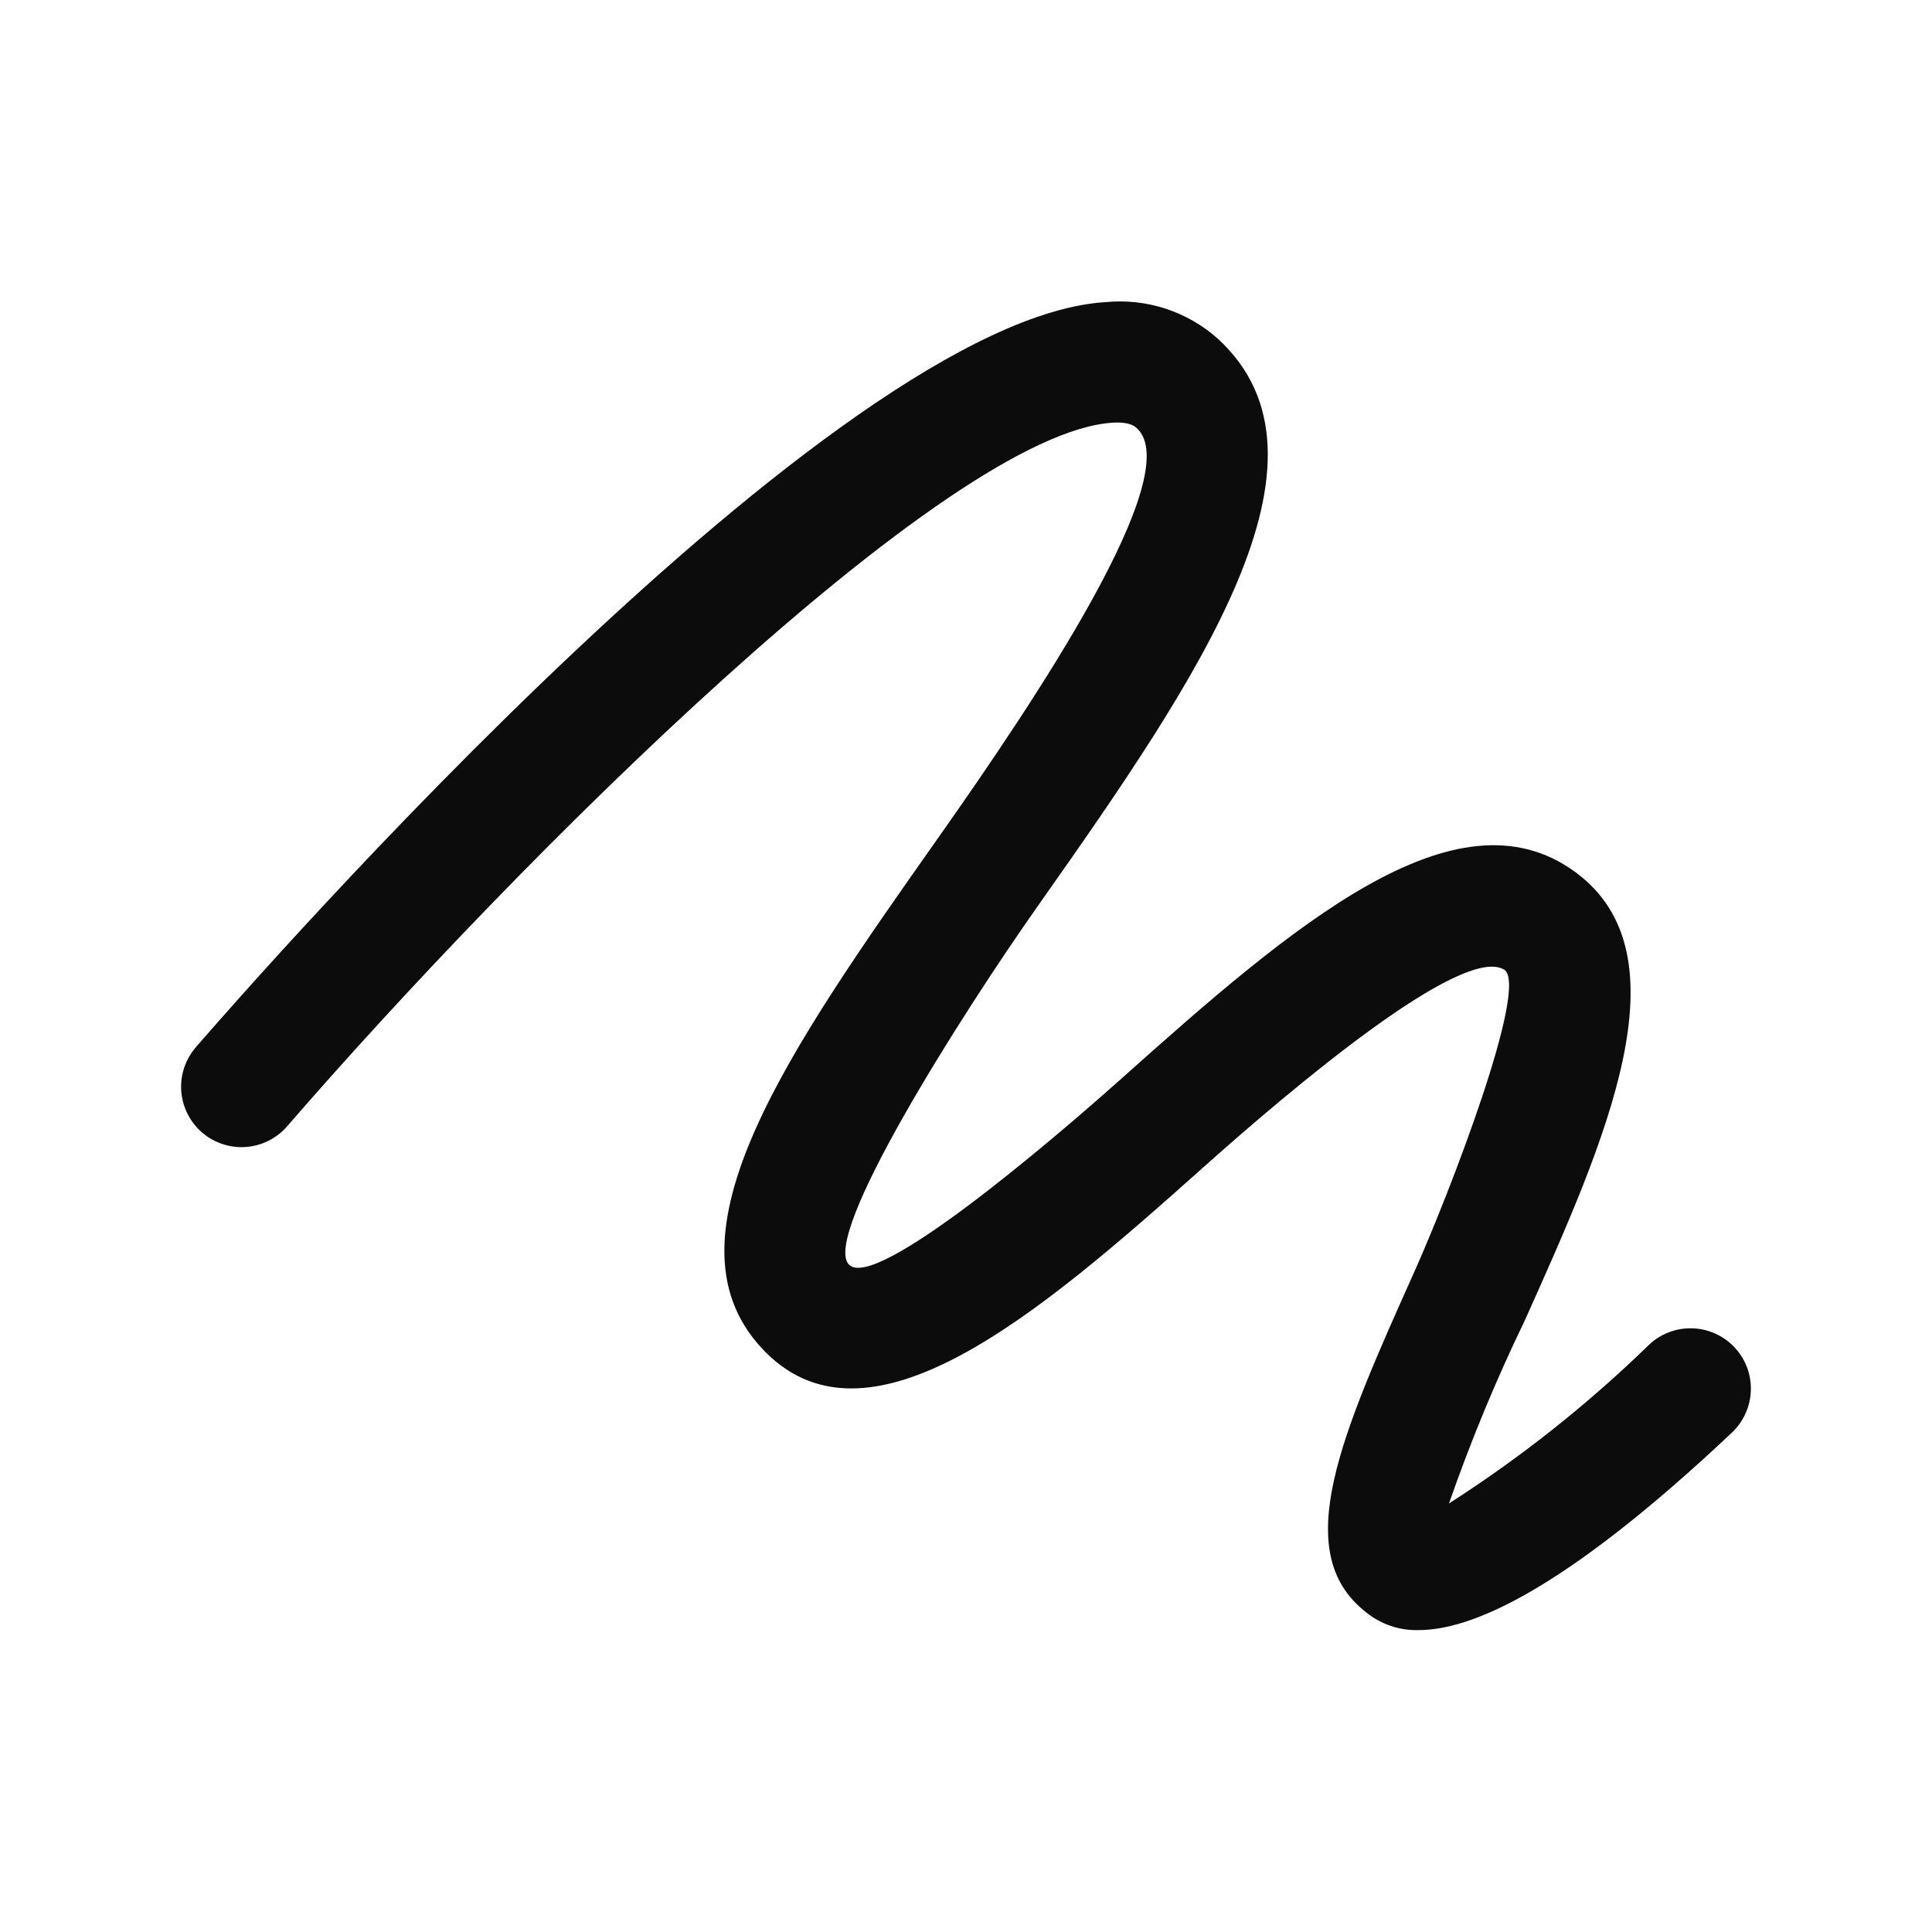 <svg width="22" height="22" viewBox="0 0 22 22" fill="none" xmlns="http://www.w3.org/2000/svg">
<g clip-path="url(#clip0_3980_23274)">
<path d="M19.75 15.341C19.688 15.275 19.614 15.223 19.532 15.186C19.449 15.149 19.361 15.128 19.27 15.126C19.18 15.123 19.09 15.138 19.006 15.17C18.921 15.202 18.844 15.25 18.779 15.312C18.082 15.99 17.318 16.596 16.5 17.12C16.748 16.407 17.037 15.71 17.366 15.03C18.283 12.984 19.229 10.872 17.935 9.928C16.578 8.937 14.712 10.547 12.777 12.276C11.946 13.018 9.979 14.691 9.671 14.404C9.337 14.094 10.927 11.581 11.826 10.305C13.658 7.706 15.353 5.228 13.871 3.86C13.699 3.705 13.496 3.589 13.277 3.516C13.057 3.444 12.825 3.418 12.595 3.44C9.51 3.617 2.966 11.075 2.23 11.925C2.111 12.063 2.051 12.242 2.064 12.424C2.077 12.606 2.162 12.775 2.3 12.895C2.438 13.014 2.617 13.074 2.799 13.061C2.981 13.048 3.15 12.963 3.27 12.825C5.903 9.785 10.785 4.922 12.674 4.813C12.868 4.802 12.922 4.856 12.942 4.873C13.524 5.391 11.774 7.993 10.702 9.514C8.978 11.96 7.501 14.062 8.662 15.339C9.86 16.657 11.831 14.964 13.693 13.301C14.718 12.385 16.652 10.754 17.127 11.041C17.422 11.219 16.496 13.609 16.111 14.469C15.279 16.326 14.678 17.667 15.549 18.354C15.719 18.495 15.935 18.569 16.155 18.562C16.727 18.562 17.766 18.157 19.722 16.313C19.788 16.251 19.84 16.177 19.877 16.094C19.914 16.012 19.935 15.923 19.937 15.833C19.94 15.743 19.925 15.653 19.893 15.568C19.861 15.484 19.812 15.407 19.75 15.341Z" fill="black" fill-opacity="0.95"/>
</g>
<defs>
<clipPath id="clip0_3980_23274">
<rect width="22" height="22" fill="white"/>
</clipPath>
</defs>
</svg>
